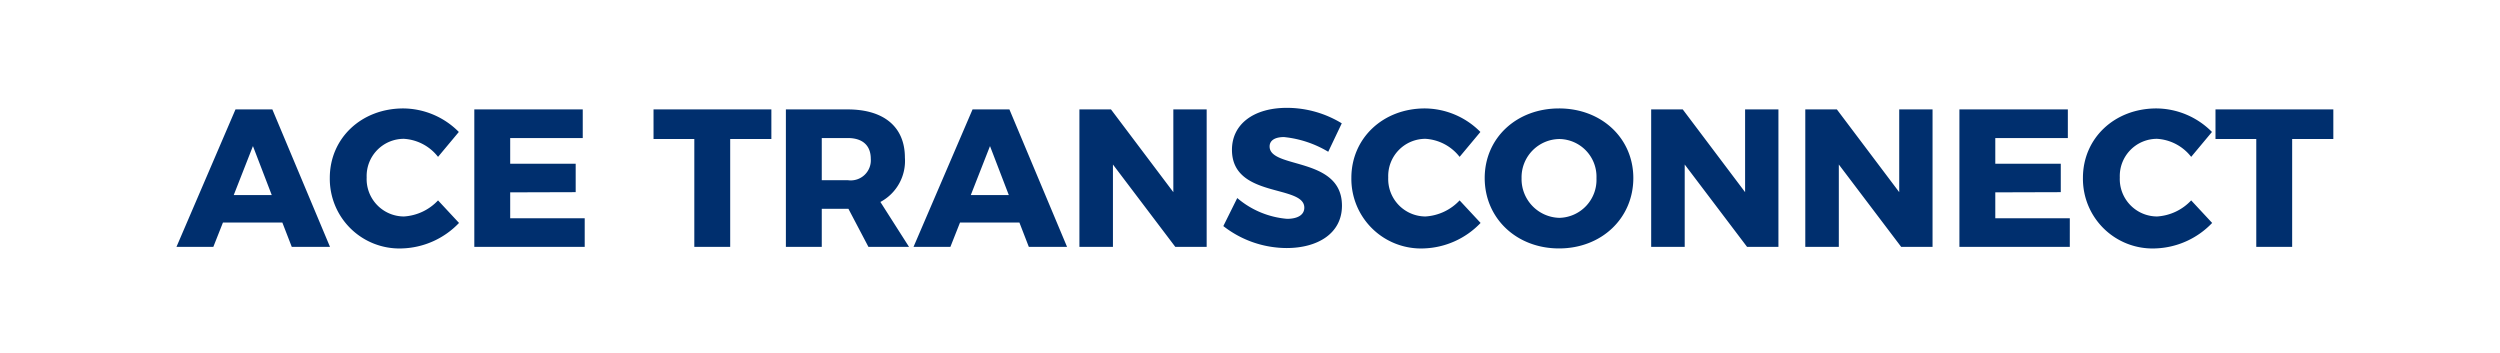 <svg xmlns="http://www.w3.org/2000/svg" width="255" height="36" viewBox="0 0 255 36">
  <g id="ACE_Transconnect-logo" transform="translate(-31.5 -36.5)">
    <rect id="Rectangle_2" data-name="Rectangle 2" width="255" height="36" transform="translate(31.5 36.5)" fill="none"/>
    <path id="Path_2160" data-name="Path 2160" d="M11.66,0h3.9L9.68-14.02H5.92L-.1,0H3.66l.98-2.48H10.7ZM5.74-5.28l1.96-5,1.92,5Zm20.84-3.9,2.12-2.54a8.044,8.044,0,0,0-5.66-2.4c-4.28,0-7.5,3.04-7.5,7.08A7.1,7.1,0,0,0,22.9.16a8.379,8.379,0,0,0,5.82-2.6l-2.14-2.3A5.2,5.2,0,0,1,23.1-3.1a3.817,3.817,0,0,1-3.8-3.98,3.794,3.794,0,0,1,3.8-3.94A4.772,4.772,0,0,1,26.58-9.18Zm3.7-4.84V0H41.54V-2.92h-7.6V-5.56l6.68-.02v-2.9H33.94V-11.1h7.4v-2.92Zm18.28,0V-11h4.16V0h3.66V-11h4.2v-3.02ZM74.62,0,71.7-4.58A4.739,4.739,0,0,0,74.2-9.1c0-3.12-2.12-4.92-5.84-4.92h-6.3V0h3.66V-3.88h2.72L70.48,0Zm-8.9-11.1h2.66c1.48,0,2.34.74,2.34,2.12A2.048,2.048,0,0,1,68.38-6.8H65.72ZM86.84,0h3.9L84.86-14.02H81.1L75.08,0h3.76l.98-2.48h6.06ZM80.92-5.28l1.96-5,1.92,5ZM92-14.02V0h3.42V-8.4L101.78,0h3.2V-14.02h-3.4v8.44l-6.36-8.44ZM117.38-9.7l1.38-2.9a10.753,10.753,0,0,0-5.6-1.58c-3.38,0-5.6,1.66-5.6,4.28,0,4.96,7.38,3.52,7.38,5.9,0,.74-.68,1.14-1.76,1.14a8.951,8.951,0,0,1-5.08-2.12l-1.42,2.86A10.533,10.533,0,0,0,113.14.12c3.12,0,5.64-1.46,5.64-4.32,0-5.04-7.38-3.72-7.38-6.04,0-.64.58-.96,1.46-.96A10.9,10.9,0,0,1,117.38-9.7Zm13.4.52,2.12-2.54a8.044,8.044,0,0,0-5.66-2.4c-4.28,0-7.5,3.04-7.5,7.08A7.1,7.1,0,0,0,127.1.16a8.379,8.379,0,0,0,5.82-2.6l-2.14-2.3A5.2,5.2,0,0,1,127.3-3.1a3.817,3.817,0,0,1-3.8-3.98,3.794,3.794,0,0,1,3.8-3.94A4.772,4.772,0,0,1,130.78-9.18Zm10.14-4.94c-4.34,0-7.58,3.02-7.58,7.1,0,4.1,3.24,7.18,7.58,7.18s7.58-3.08,7.58-7.18C148.5-11.08,145.26-14.12,140.92-14.12Zm.04,3.12a3.843,3.843,0,0,1,3.78,4,3.878,3.878,0,0,1-3.78,4.04A3.955,3.955,0,0,1,137.1-7,3.907,3.907,0,0,1,140.96-11Zm9.36-3.02V0h3.42V-8.4L160.1,0h3.2V-14.02h-3.4v8.44l-6.36-8.44Zm15.72,0V0h3.42V-8.4L175.82,0h3.2V-14.02h-3.4v8.44l-6.36-8.44Zm15.72,0V0h11.26V-2.92h-7.6V-5.56l6.68-.02v-2.9h-6.68V-11.1h7.4v-2.92ZM205.4-9.18l2.12-2.54a8.043,8.043,0,0,0-5.66-2.4c-4.28,0-7.5,3.04-7.5,7.08a7.1,7.1,0,0,0,7.36,7.2,8.379,8.379,0,0,0,5.82-2.6l-2.14-2.3a5.2,5.2,0,0,1-3.48,1.64,3.817,3.817,0,0,1-3.8-3.98,3.794,3.794,0,0,1,3.8-3.94A4.772,4.772,0,0,1,205.4-9.18Zm2.48-4.84V-11h4.16V0h3.66V-11h4.2v-3.02Z" transform="translate(49.6 61.68)" fill="#002f6e"/>
  </g>
</svg>
